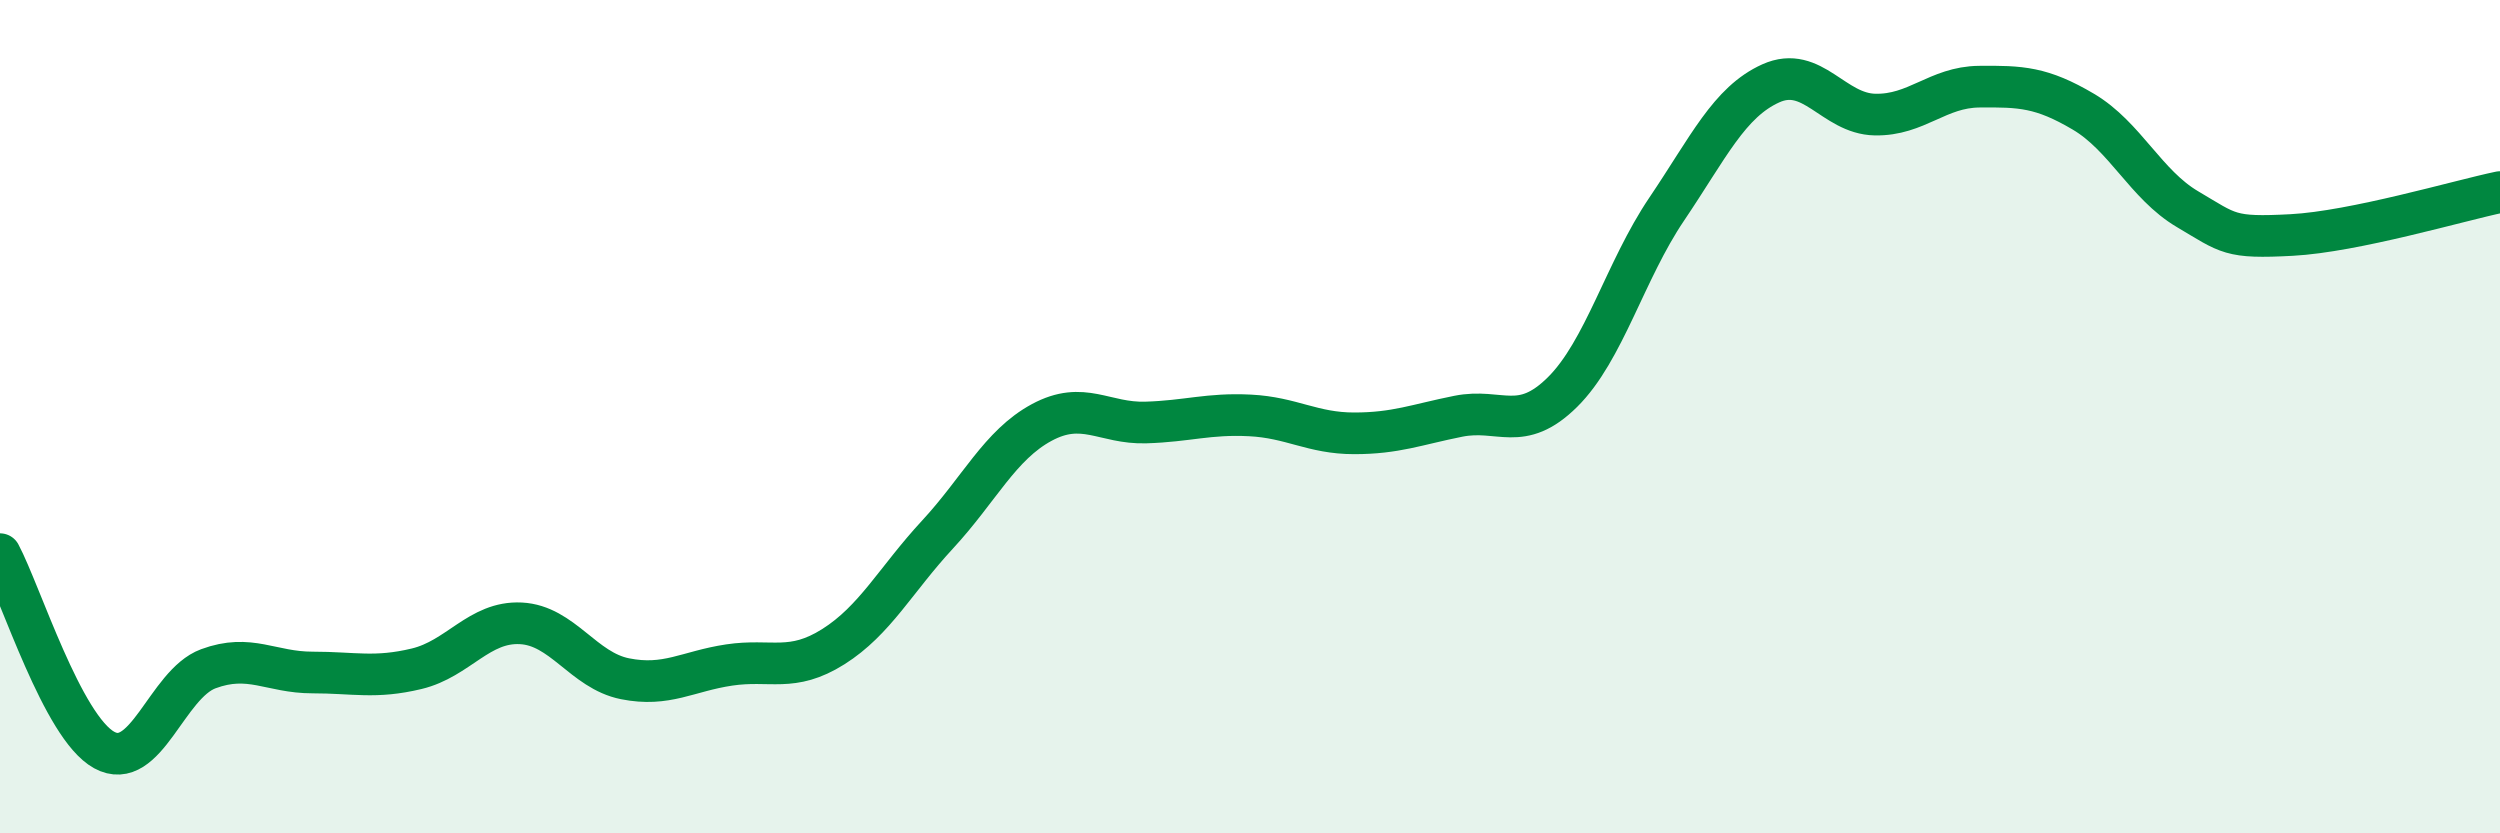 
    <svg width="60" height="20" viewBox="0 0 60 20" xmlns="http://www.w3.org/2000/svg">
      <path
        d="M 0,13.3 C 0.5,14.24 1.5,17.45 2.5,18 C 3.5,18.55 4,16.42 5,16.05 C 6,15.68 6.5,16.14 7.5,16.14 C 8.5,16.14 9,16.29 10,16.05 C 11,15.81 11.5,14.91 12.5,14.96 C 13.5,15.01 14,16.09 15,16.29 C 16,16.49 16.5,16.11 17.5,15.96 C 18.5,15.81 19,16.15 20,15.52 C 21,14.89 21.5,13.91 22.5,12.83 C 23.5,11.75 24,10.68 25,10.14 C 26,9.6 26.5,10.17 27.5,10.14 C 28.5,10.11 29,9.92 30,9.97 C 31,10.02 31.5,10.4 32.5,10.4 C 33.5,10.4 34,10.19 35,9.99 C 36,9.79 36.5,10.4 37.5,9.41 C 38.5,8.42 39,6.5 40,5.02 C 41,3.54 41.5,2.45 42.5,2 C 43.5,1.55 44,2.73 45,2.75 C 46,2.77 46.5,2.09 47.5,2.08 C 48.5,2.07 49,2.09 50,2.68 C 51,3.27 51.5,4.43 52.5,5.02 C 53.5,5.61 53.5,5.72 55,5.64 C 56.5,5.56 59,4.82 60,4.61L60 20L0 20Z"
        fill="#008740"
        opacity="0.1"
        stroke-linecap="round"
        stroke-linejoin="round"
      />
      <path
        d="M 0,13.3 C 0.5,14.24 1.5,17.45 2.5,18 C 3.5,18.55 4,16.42 5,16.05 C 6,15.68 6.5,16.14 7.5,16.14 C 8.5,16.14 9,16.29 10,16.05 C 11,15.81 11.5,14.91 12.5,14.96 C 13.5,15.01 14,16.09 15,16.29 C 16,16.49 16.5,16.11 17.5,15.96 C 18.5,15.81 19,16.15 20,15.52 C 21,14.89 21.5,13.91 22.5,12.83 C 23.5,11.75 24,10.68 25,10.14 C 26,9.6 26.5,10.17 27.5,10.14 C 28.5,10.11 29,9.92 30,9.97 C 31,10.02 31.5,10.4 32.5,10.4 C 33.5,10.4 34,10.19 35,9.99 C 36,9.79 36.5,10.4 37.5,9.41 C 38.5,8.42 39,6.5 40,5.02 C 41,3.54 41.5,2.45 42.5,2 C 43.5,1.55 44,2.73 45,2.75 C 46,2.77 46.5,2.09 47.5,2.08 C 48.5,2.07 49,2.09 50,2.68 C 51,3.27 51.5,4.43 52.5,5.02 C 53.5,5.61 53.5,5.72 55,5.64 C 56.5,5.56 59,4.82 60,4.61"
        stroke="#008740"
        stroke-width="1"
        fill="none"
        stroke-linecap="round"
        stroke-linejoin="round"
      />
    </svg>
  